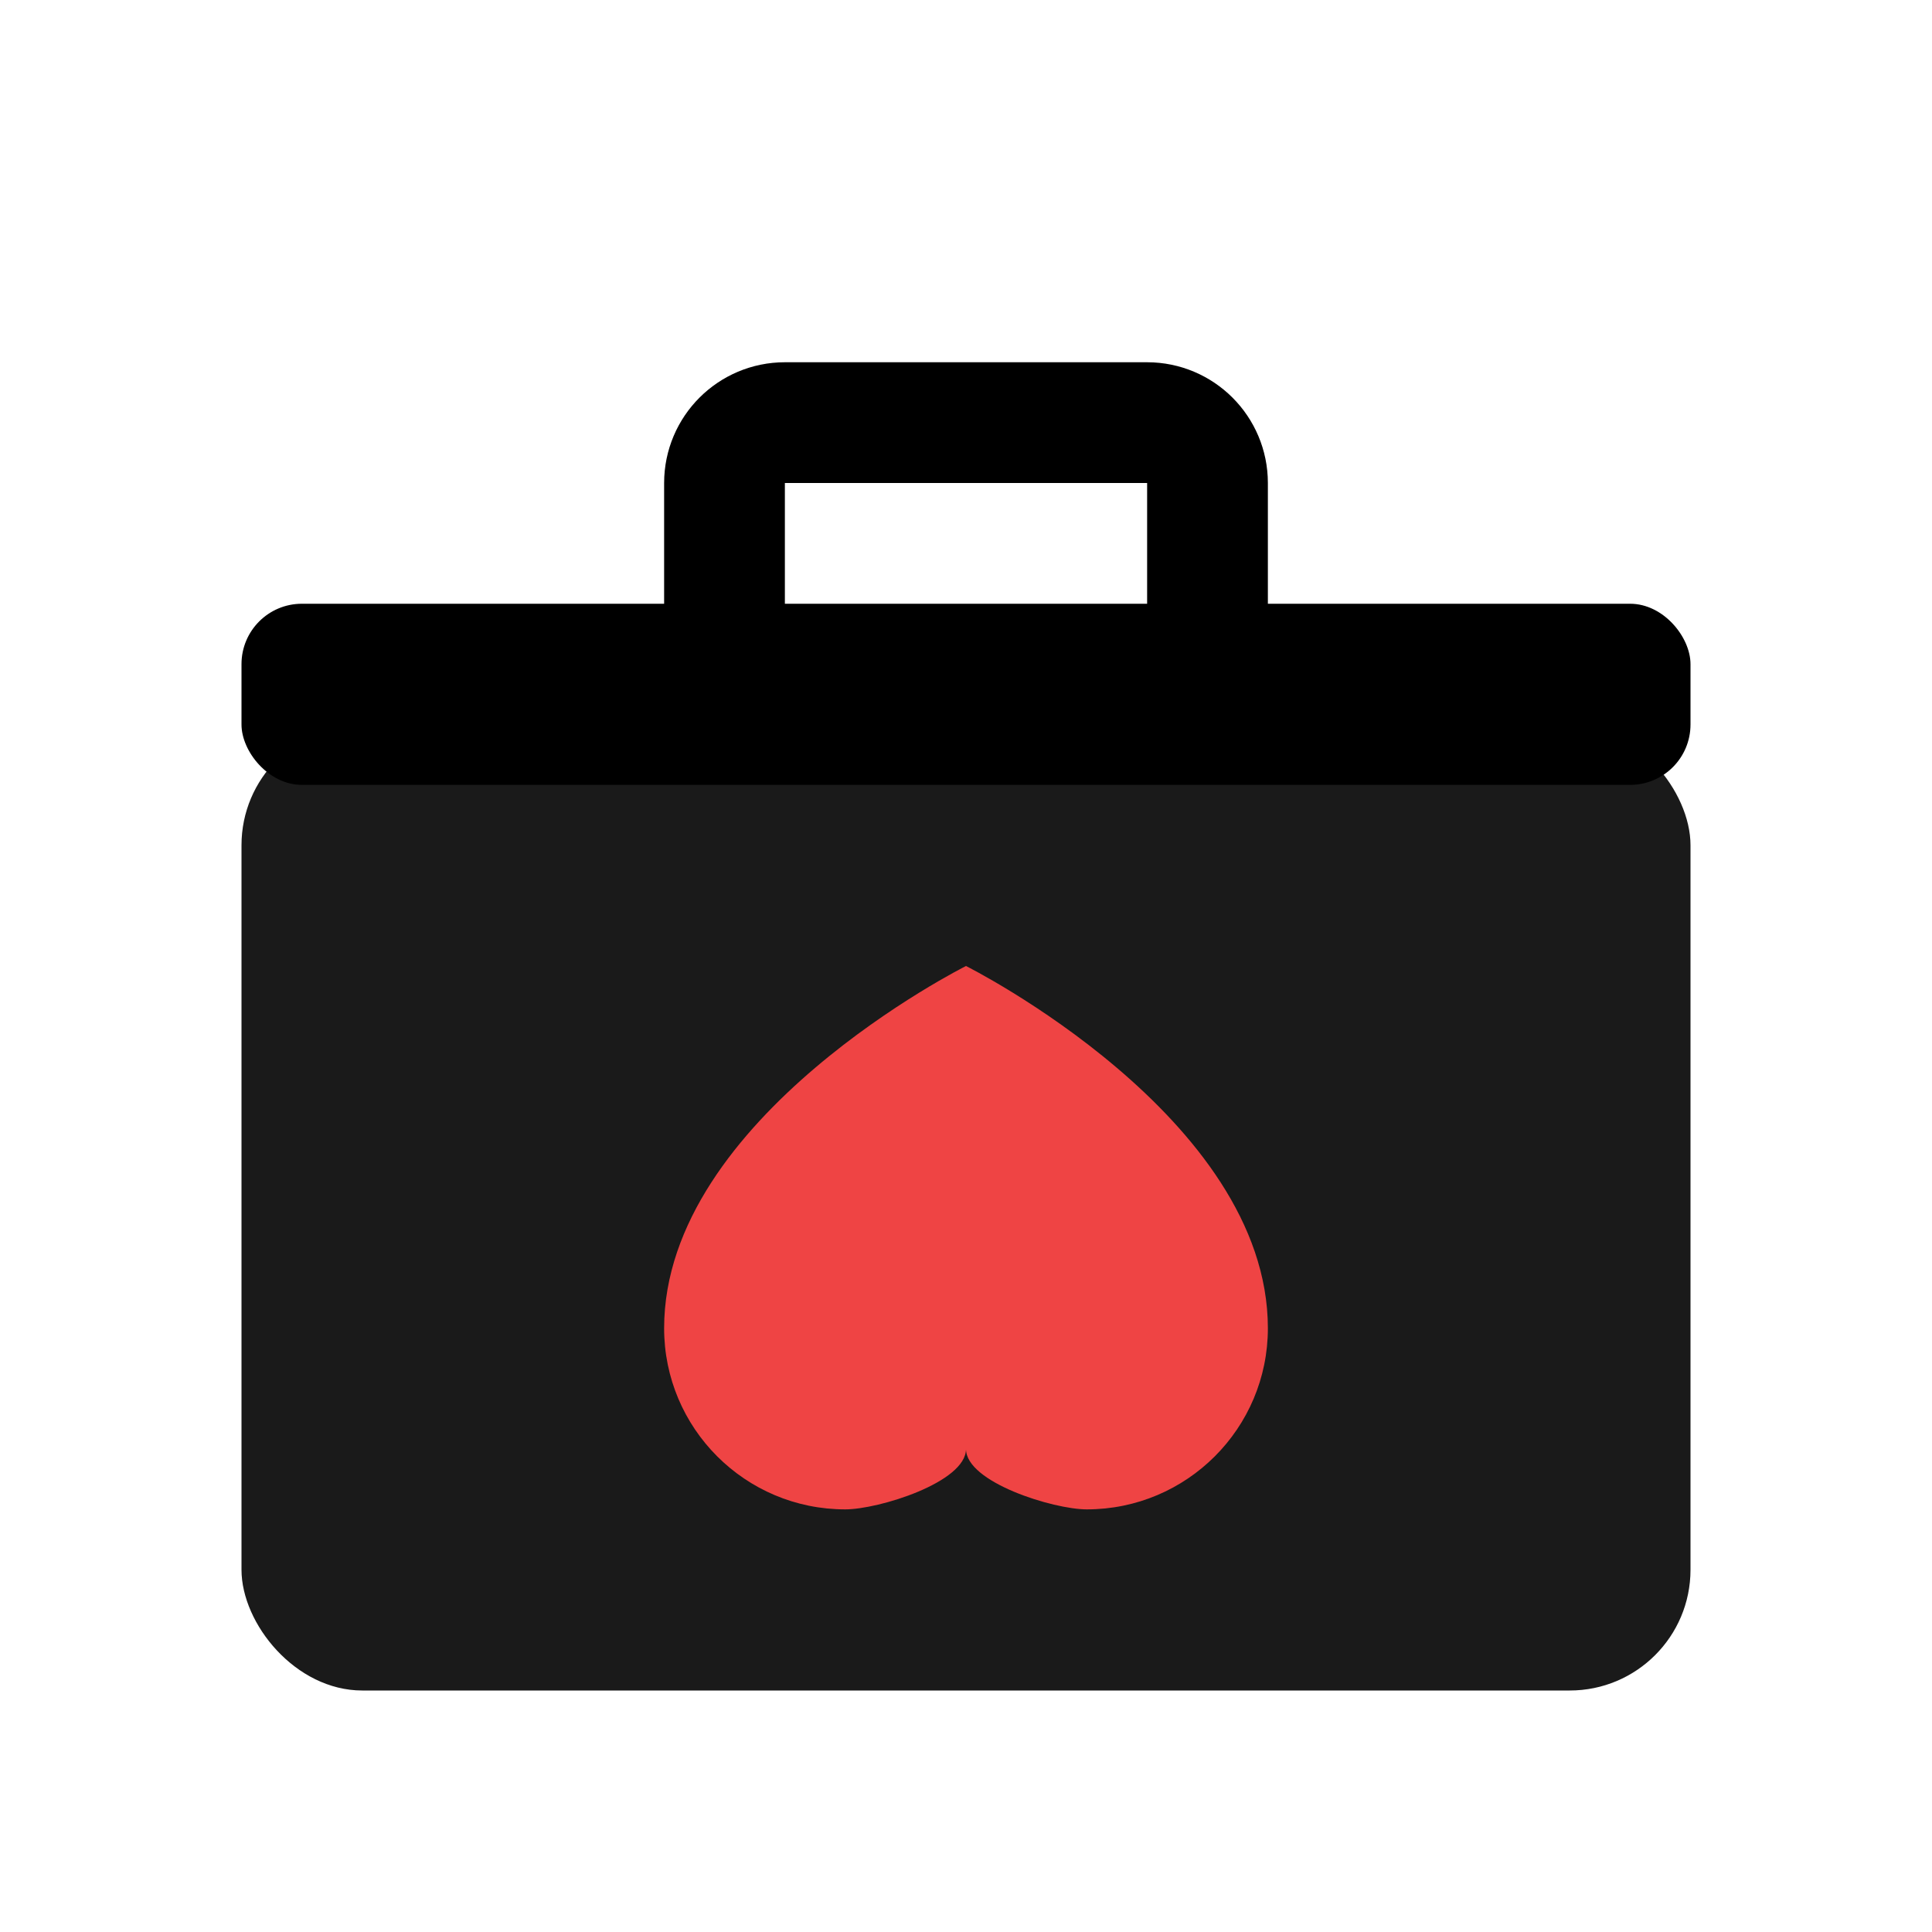 <svg width="32" height="32" viewBox="0 0 32 32" fill="none" xmlns="http://www.w3.org/2000/svg">
  <!-- Briefcase body -->
  <rect x="4" y="12" width="24" height="16" rx="2" fill="#1a1a1a"/>
  <rect x="4" y="10" width="24" height="3" rx="1" fill="#000000"/>
  <!-- Briefcase handle -->
  <path d="M12 10V8C12 7.448 12.448 7 13 7H19C19.552 7 20 7.448 20 8V10" stroke="#000000" stroke-width="2" stroke-linecap="round"/>
  <!-- Heart overlay -->
  <path d="M16 16C16 16 11 18.5 11 22C11 23.657 12.343 25 14 25C14.552 25 16 24.552 16 24C16 24.552 17.448 25 18 25C19.657 25 21 23.657 21 22C21 18.5 16 16 16 16Z" fill="#EF4444"/>
</svg>
